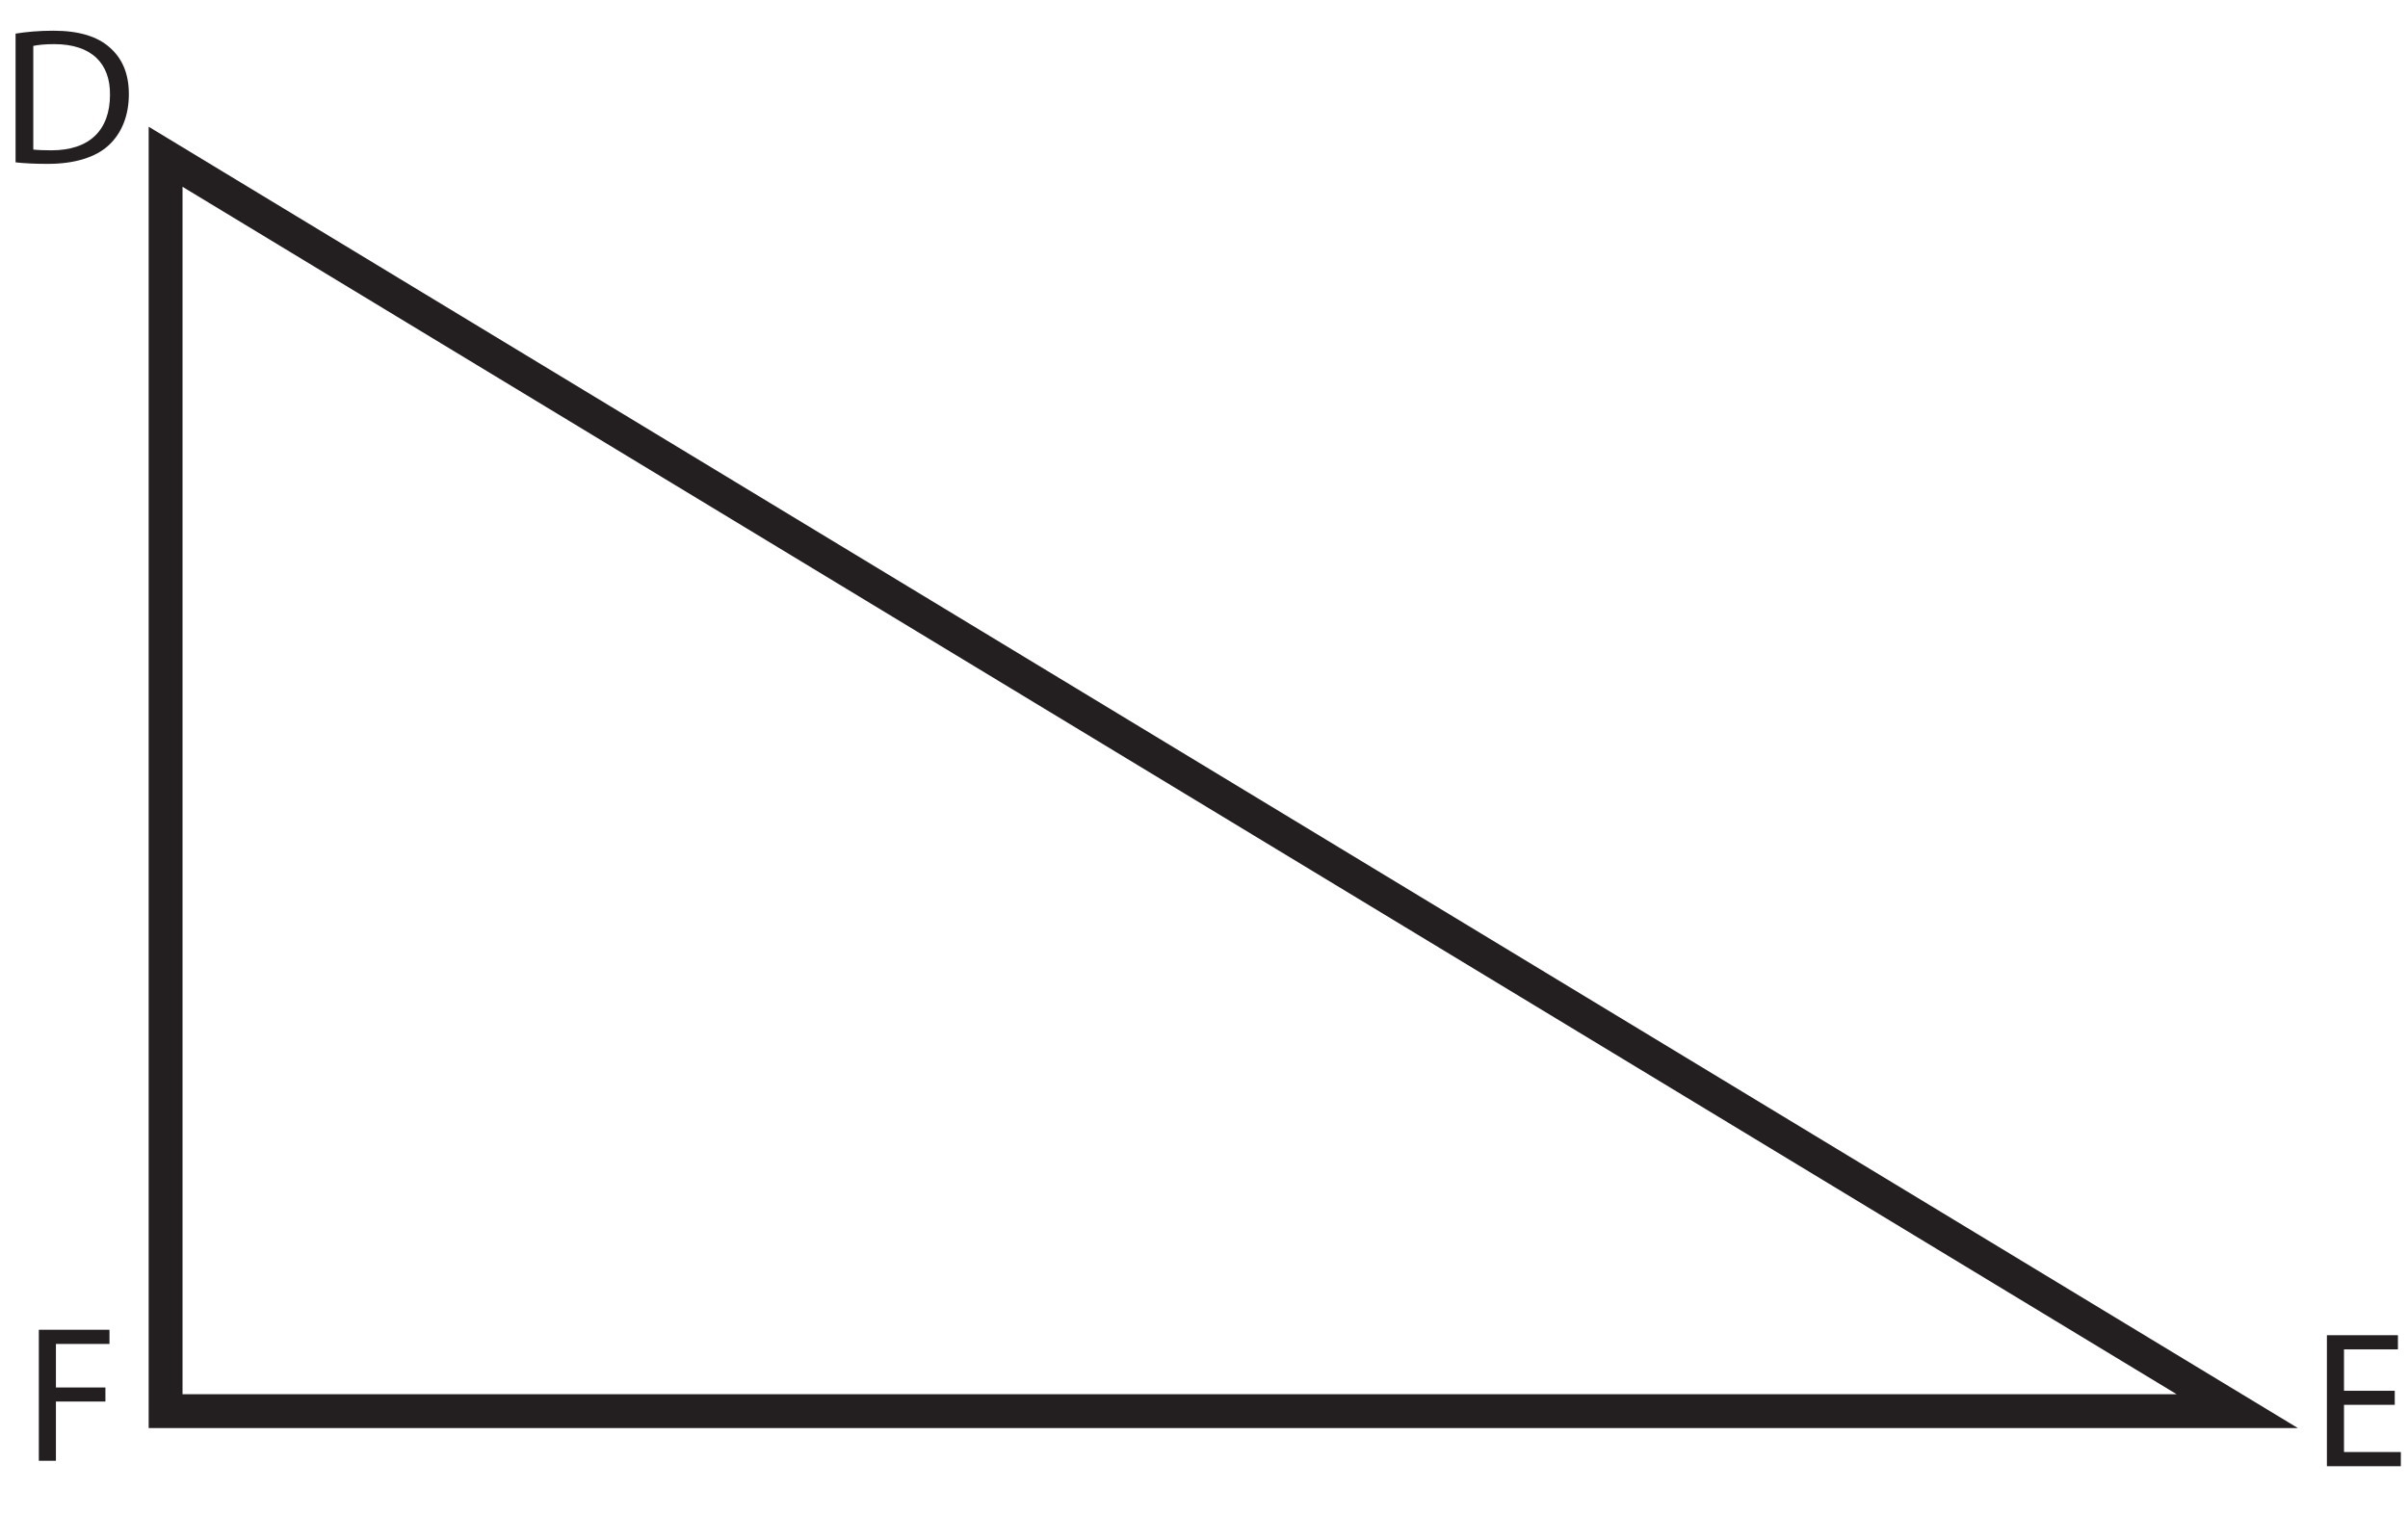 <?xml version="1.0" encoding="UTF-8"?>
<svg xmlns="http://www.w3.org/2000/svg" xmlns:xlink="http://www.w3.org/1999/xlink" width="297.236pt" height="186.998pt" viewBox="0 0 297.236 186.998" version="1.1">
<defs>
<g>
<symbol overflow="visible" id="glyph0-0">
<path style="stroke:none;" d="M 0 0 L 12.625 0 L 12.625 -16.797 L 0 -16.797 Z M 6.312 -9.484 L 2.016 -15.594 L 10.609 -15.594 Z M 7.062 -8.406 L 11.359 -14.516 L 11.359 -2.281 Z M 2.016 -1.203 L 6.312 -7.312 L 10.609 -1.203 Z M 1.266 -14.516 L 5.562 -8.406 L 1.266 -2.281 Z M 1.266 -14.516 "/>
</symbol>
<symbol overflow="visible" id="glyph0-1">
<path style="stroke:none;" d="M 1.922 -0.047 C 3.031 0.078 4.312 0.141 5.906 0.141 C 9.219 0.141 11.844 -0.672 13.453 -2.188 C 15.031 -3.672 15.906 -5.828 15.906 -8.469 C 15.906 -11.094 15.031 -12.953 13.484 -14.281 C 12 -15.578 9.75 -16.297 6.594 -16.297 C 4.844 -16.297 3.25 -16.156 1.922 -15.938 Z M 4.109 -14.422 C 4.703 -14.547 5.562 -14.641 6.688 -14.641 C 11.344 -14.641 13.609 -12.219 13.578 -8.406 C 13.578 -4.031 11.062 -1.531 6.344 -1.531 C 5.484 -1.531 4.672 -1.562 4.109 -1.625 Z M 4.109 -14.422 "/>
</symbol>
<symbol overflow="visible" id="glyph0-2">
<path style="stroke:none;" d=""/>
</symbol>
<symbol overflow="visible" id="glyph1-0">
<path style="stroke:none;" d="M 0 0 L 12 0 L 12 -16.797 L 0 -16.797 Z M 6 -9.484 L 1.922 -15.594 L 10.078 -15.594 Z M 6.719 -8.406 L 10.797 -14.516 L 10.797 -2.281 Z M 1.922 -1.203 L 6 -7.312 L 10.078 -1.203 Z M 1.203 -14.516 L 5.281 -8.406 L 1.203 -2.281 Z M 1.203 -14.516 "/>
</symbol>
<symbol overflow="visible" id="glyph1-1">
<path style="stroke:none;" d="M 10.172 -9.312 L 3.906 -9.312 L 3.906 -14.422 L 10.562 -14.422 L 10.562 -16.172 L 1.797 -16.172 L 1.797 0 L 10.922 0 L 10.922 -1.75 L 3.906 -1.75 L 3.906 -7.578 L 10.172 -7.578 Z M 10.172 -9.312 "/>
</symbol>
<symbol overflow="visible" id="glyph1-2">
<path style="stroke:none;" d="M 1.797 0 L 3.906 0 L 3.906 -7.312 L 10.016 -7.312 L 10.016 -9.047 L 3.906 -9.047 L 3.906 -14.422 L 10.516 -14.422 L 10.516 -16.172 L 1.797 -16.172 Z M 1.797 0 "/>
</symbol>
</g>
<clipPath id="clip1">
  <path d="M 0 0 L 297.234 0 L 297.234 186.996 L 0 186.996 Z M 0 0 "/>
</clipPath>
</defs>
<g id="surface1">
<g style="fill:rgb(13.73%,12.16%,12.549%);fill-opacity:1;">
  <use xlink:href="#glyph0-1" x="0" y="20.088"/>
  <use xlink:href="#glyph0-2" x="16.813" y="20.088"/>
  <use xlink:href="#glyph0-2" x="40.012" y="20.088"/>
</g>
<g style="fill:rgb(13.73%,12.16%,12.549%);fill-opacity:1;">
  <use xlink:href="#glyph0-2" x="80.015" y="20.088"/>
</g>
<g style="fill:rgb(13.73%,12.16%,12.549%);fill-opacity:1;">
  <use xlink:href="#glyph1-1" x="285.429" y="180.998"/>
</g>
<g style="fill:rgb(13.73%,12.16%,12.549%);fill-opacity:1;">
  <use xlink:href="#glyph1-2" x="2.997" y="180.326"/>
</g>
<g clip-path="url(#clip1)" clip-rule="nonzero">
<path style="fill:none;stroke-width:4.179;stroke-linecap:butt;stroke-linejoin:miter;stroke:rgb(13.73%,12.16%,12.549%);stroke-opacity:1;stroke-miterlimit:10;" d="M 0.001 -0.001 L 0.001 -154.849 L 255.72 -154.849 Z M 0.001 -0.001 " transform="matrix(1,0,0,-1,20.44,19.351)"/>
</g>
</g>
</svg>
